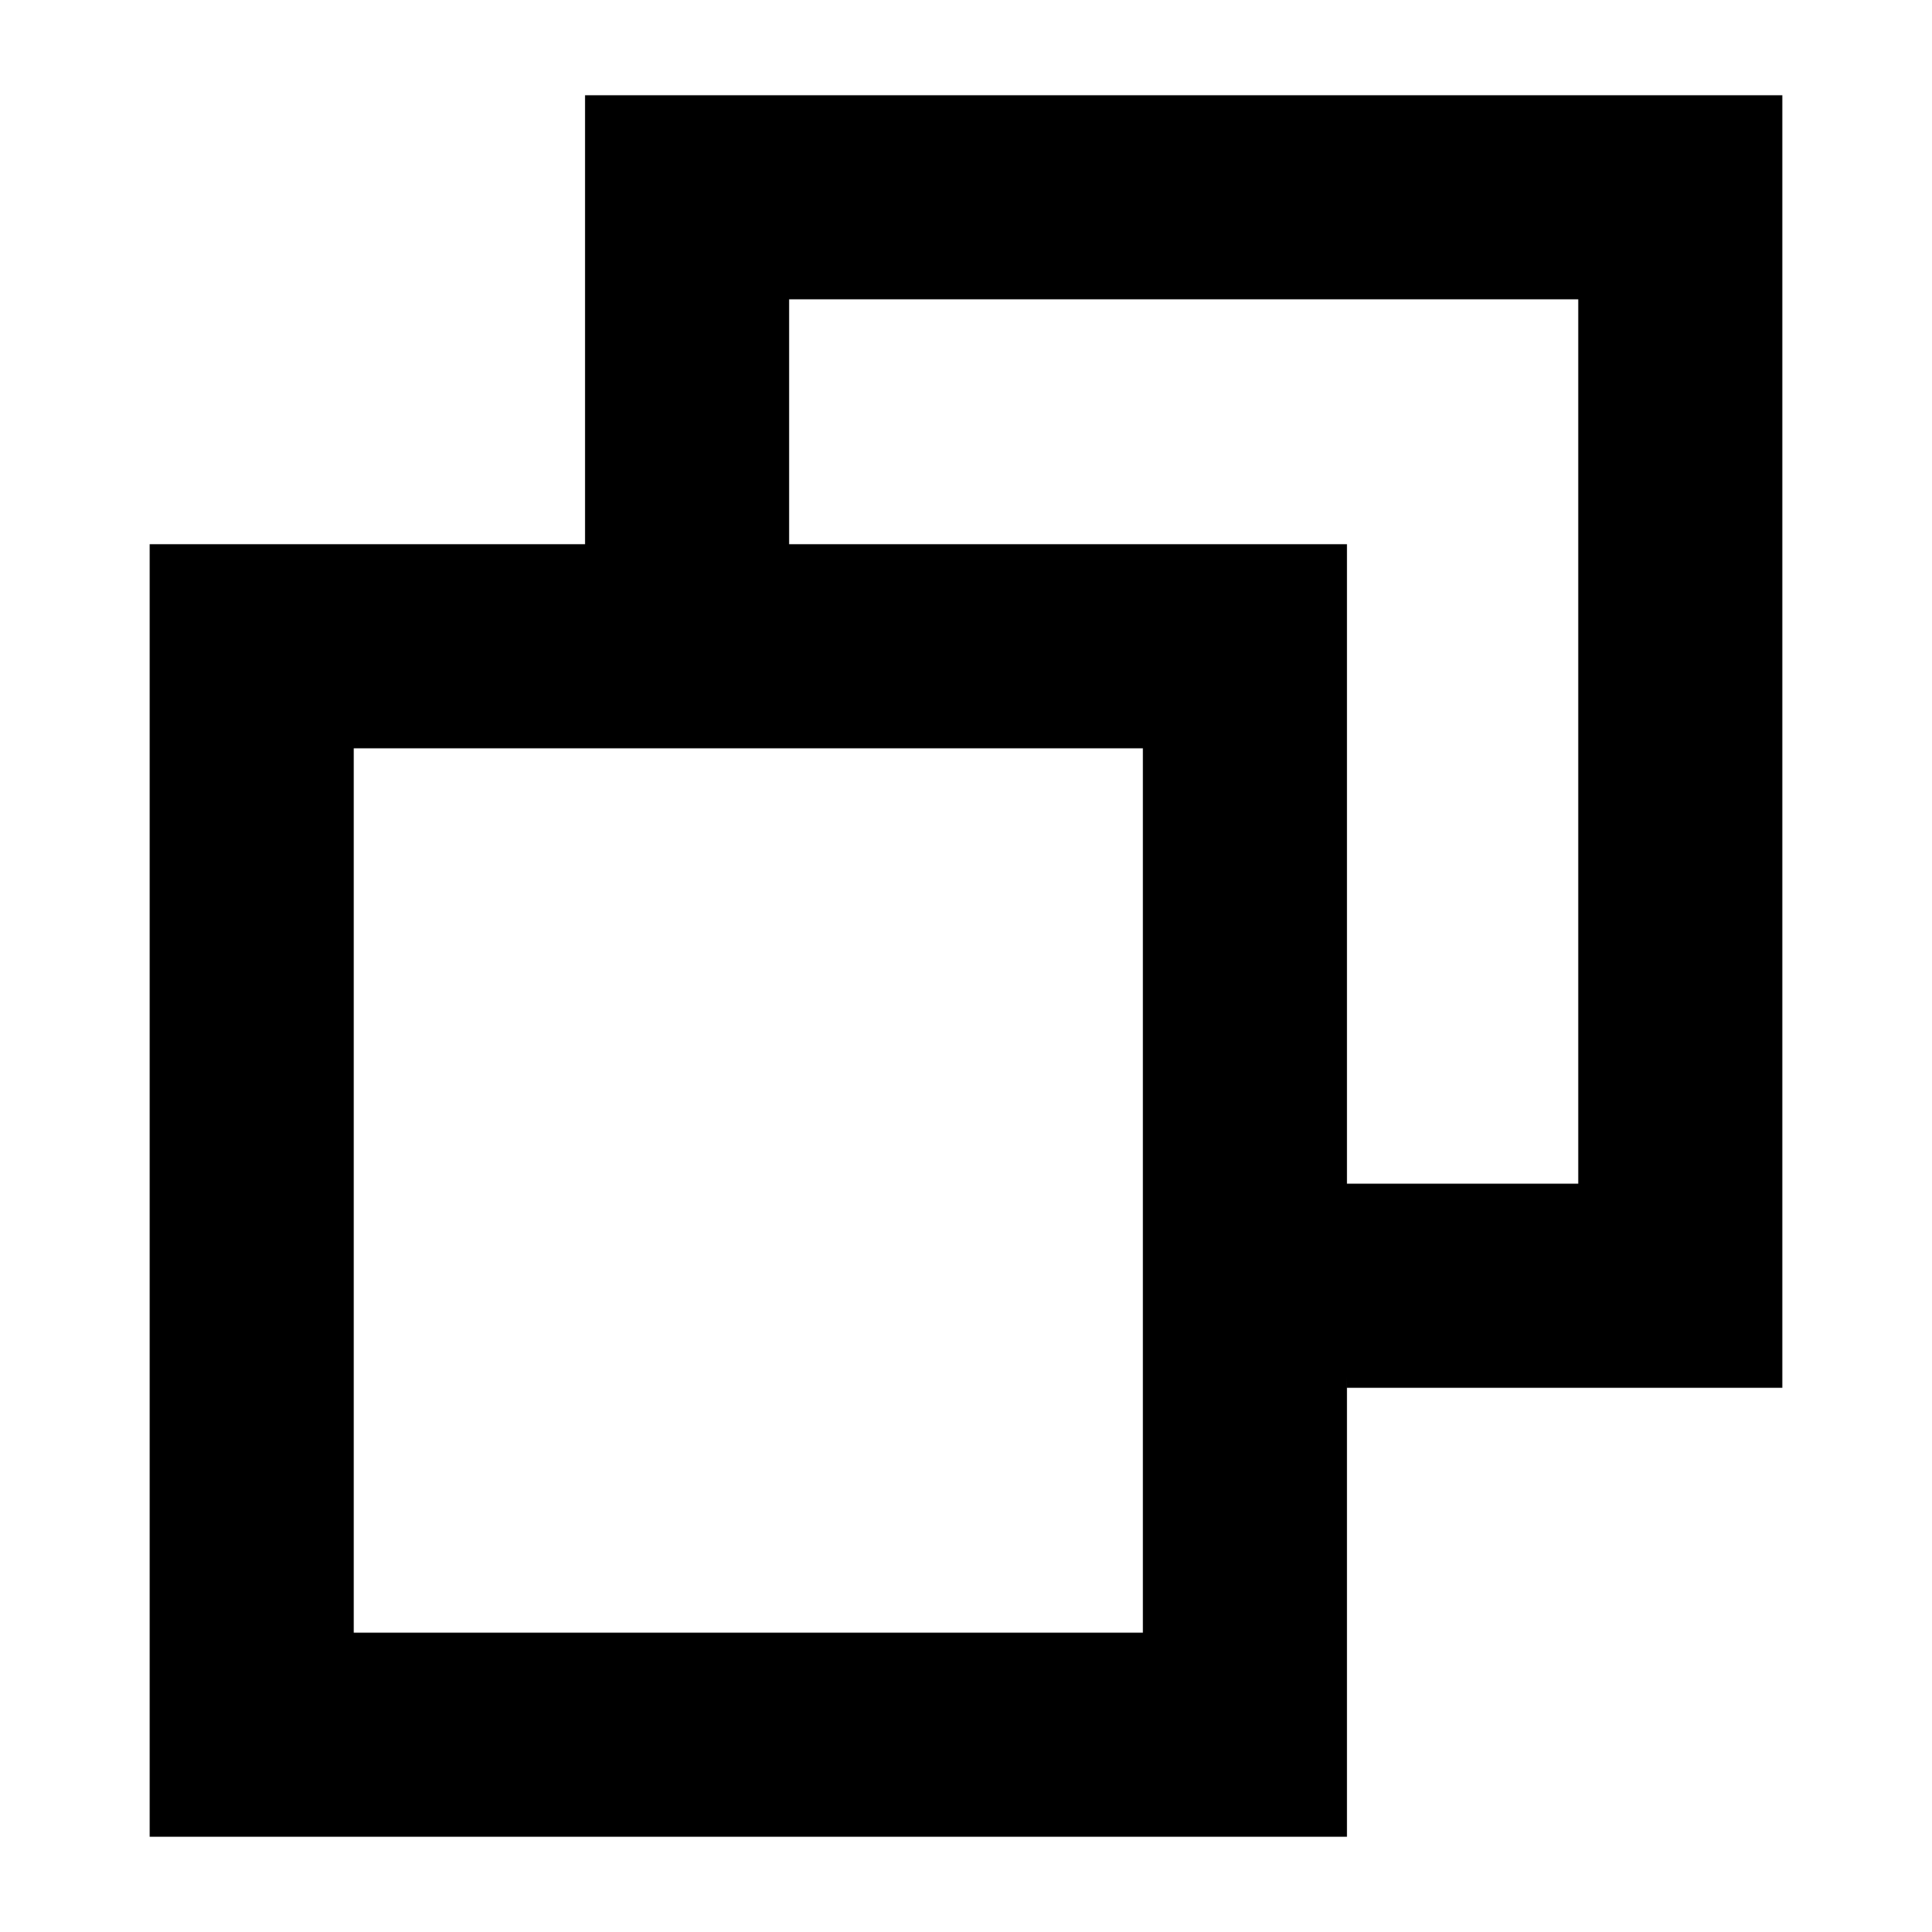 <?xml version="1.0" encoding="UTF-8"?> <!-- Generator: Adobe Illustrator 18.1.1, SVG Export Plug-In . SVG Version: 6.00 Build 0) --> <svg xmlns="http://www.w3.org/2000/svg" xmlns:xlink="http://www.w3.org/1999/xlink" id="Layer_1" x="0px" y="0px" width="14.2px" height="14.2px" viewBox="-632 702.1 14.2 14.2" xml:space="preserve"> <g> <path d="M-622.2,710.8h1.8v-6.5h-5.8v1.9l-1.5,0v-3.4h8.8v9.5h-3.2L-622.2,710.8z"></path> <path d="M-625.7,706.1h3.6v4v1.5v4h-8.8v-9.5h3.7C-627.2,706.1-625.7,706.1-625.7,706.1z M-629.4,714.1h5.8v-6.5h-5.8 C-629.4,707.6-629.4,714.1-629.4,714.1z"></path> </g> </svg> 